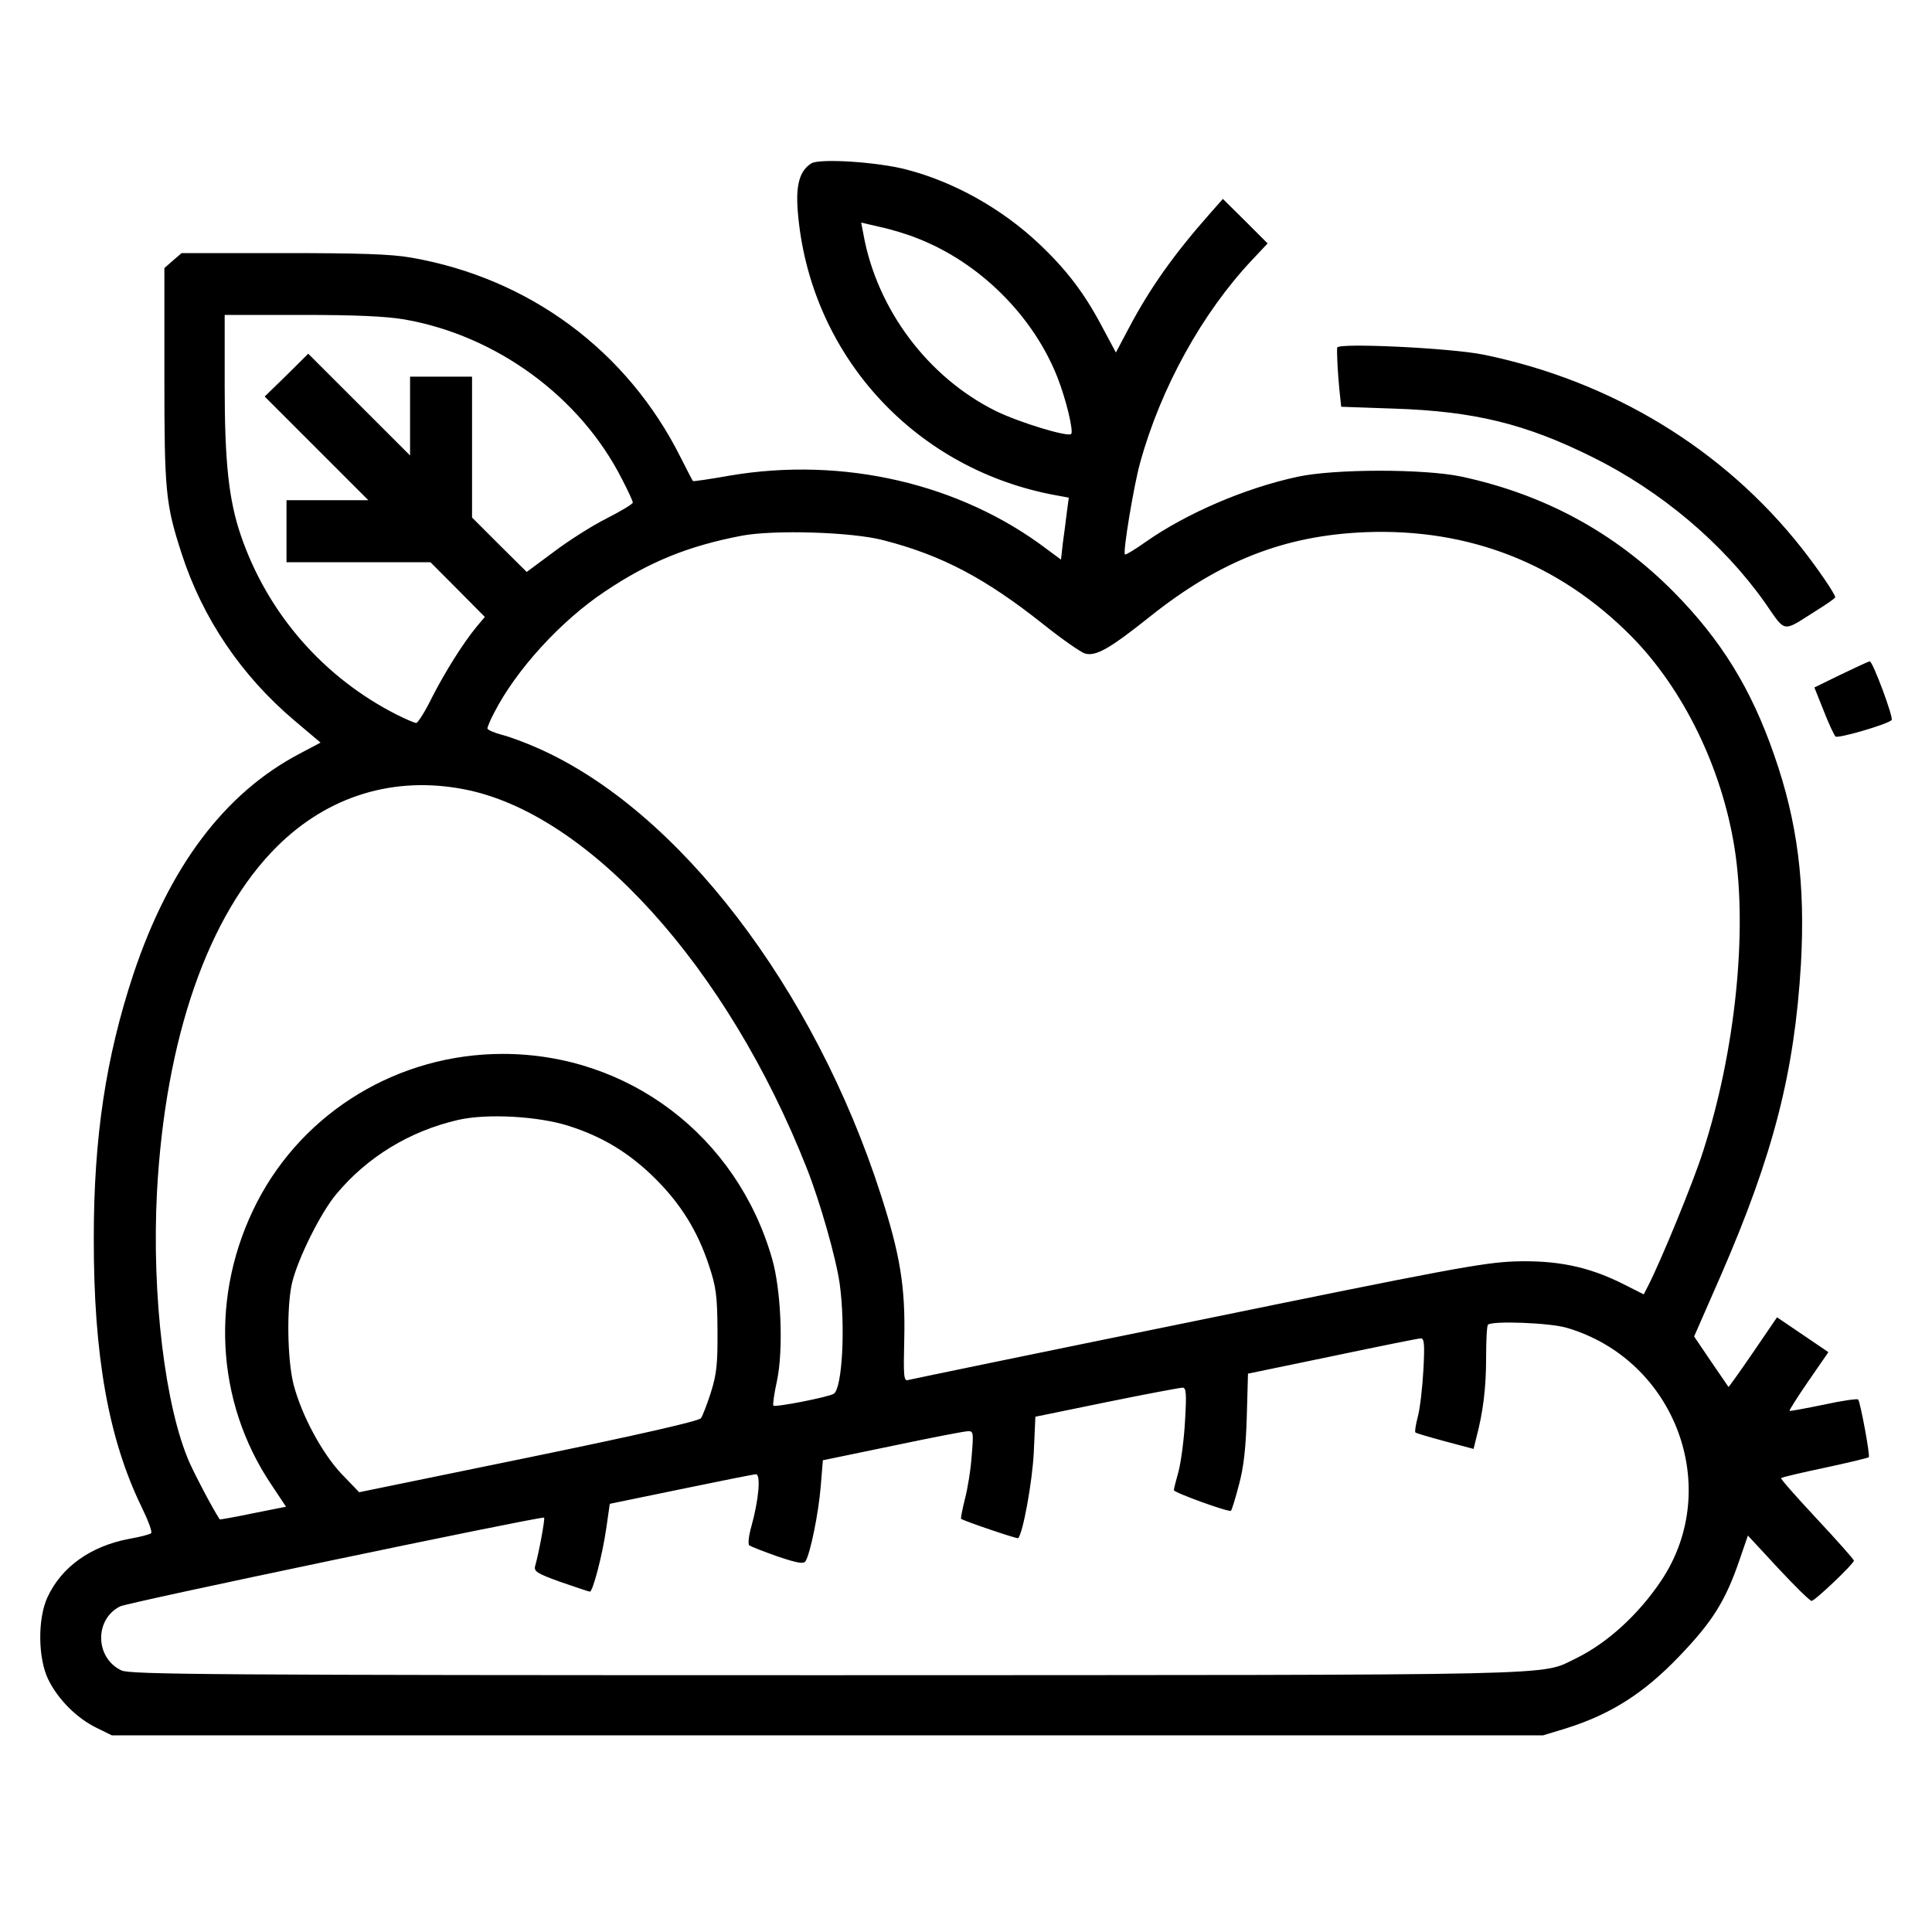 <svg width="24" height="24" viewBox="0 0 24 24" fill="none" xmlns="http://www.w3.org/2000/svg">
<path fill-rule="evenodd" clip-rule="evenodd" d="M10.078 2.03C9.934 2.121 9.884 2.295 9.91 2.624C10.051 4.376 11.322 5.797 13.056 6.141L13.277 6.182L13.253 6.361C13.242 6.461 13.218 6.635 13.203 6.746L13.18 6.952L13.006 6.823C11.927 6.005 10.472 5.67 9.066 5.908C8.819 5.952 8.613 5.982 8.608 5.976C8.602 5.97 8.534 5.838 8.455 5.682C7.793 4.359 6.579 3.456 5.106 3.2C4.859 3.156 4.462 3.144 3.518 3.144H2.256L2.15 3.235L2.042 3.33V4.667C2.042 6.108 2.056 6.258 2.256 6.876C2.515 7.678 2.997 8.393 3.659 8.952L3.982 9.225L3.721 9.363C2.788 9.854 2.103 10.766 1.656 12.104C1.315 13.136 1.165 14.127 1.165 15.376C1.162 16.838 1.348 17.873 1.756 18.714C1.839 18.884 1.895 19.031 1.877 19.046C1.862 19.061 1.739 19.093 1.601 19.117C1.124 19.208 0.763 19.466 0.589 19.843C0.466 20.11 0.471 20.604 0.601 20.866C0.721 21.11 0.951 21.342 1.198 21.463L1.389 21.557H19.169L19.458 21.469C20.01 21.295 20.422 21.034 20.863 20.572C21.275 20.143 21.436 19.884 21.61 19.375L21.713 19.075L22.089 19.481C22.298 19.705 22.483 19.887 22.504 19.887C22.545 19.887 23.03 19.425 23.03 19.387C23.03 19.372 22.821 19.137 22.569 18.867C22.316 18.596 22.116 18.37 22.125 18.361C22.133 18.352 22.38 18.293 22.672 18.232C22.96 18.17 23.207 18.111 23.215 18.102C23.233 18.084 23.113 17.432 23.083 17.385C23.074 17.373 22.883 17.399 22.657 17.449C22.427 17.496 22.236 17.532 22.23 17.526C22.224 17.52 22.33 17.352 22.466 17.155L22.713 16.797L22.392 16.579L22.075 16.364L21.778 16.799C21.613 17.041 21.475 17.232 21.472 17.229C21.469 17.223 21.369 17.079 21.254 16.911L21.045 16.602L21.381 15.835C22.03 14.341 22.292 13.321 22.372 11.974C22.427 10.983 22.33 10.213 22.042 9.387C21.754 8.552 21.378 7.946 20.784 7.346C20.055 6.614 19.184 6.141 18.152 5.92C17.69 5.823 16.576 5.823 16.117 5.923C15.464 6.064 14.741 6.376 14.236 6.729C14.1 6.826 13.983 6.896 13.974 6.887C13.947 6.861 14.083 6.038 14.162 5.752C14.418 4.82 14.935 3.885 15.556 3.227L15.747 3.024L15.47 2.747L15.191 2.471L15.038 2.644C14.582 3.159 14.283 3.582 14.021 4.079L13.862 4.379L13.686 4.05C13.468 3.638 13.245 3.347 12.906 3.027C12.445 2.592 11.851 2.259 11.26 2.106C10.901 2.012 10.181 1.965 10.078 2.03ZM11.392 2.959C12.168 3.259 12.836 3.924 13.136 4.688C13.242 4.956 13.339 5.358 13.306 5.391C13.265 5.432 12.659 5.247 12.371 5.106C11.527 4.688 10.892 3.841 10.725 2.906L10.698 2.765L10.939 2.821C11.075 2.85 11.277 2.912 11.392 2.959ZM5.023 3.968C6.17 4.168 7.214 4.935 7.728 5.955C7.802 6.096 7.861 6.226 7.861 6.243C7.861 6.261 7.714 6.349 7.534 6.441C7.352 6.532 7.058 6.72 6.876 6.858L6.543 7.105L6.202 6.767L5.864 6.429V4.679H5.094V5.658L3.829 4.394L3.559 4.662L3.288 4.926L4.576 6.214H3.559V6.984H5.347L5.685 7.323L6.023 7.664L5.929 7.775C5.755 7.984 5.529 8.346 5.367 8.663C5.282 8.837 5.191 8.981 5.17 8.981C5.15 8.981 5.041 8.934 4.929 8.878C4.018 8.416 3.327 7.623 2.994 6.658C2.841 6.211 2.791 5.744 2.791 4.785V3.912H3.744C4.412 3.912 4.797 3.929 5.023 3.968ZM16.611 4.318C16.605 4.382 16.617 4.62 16.638 4.838L16.661 5.053L17.32 5.076C18.314 5.109 18.949 5.264 19.784 5.679C20.637 6.102 21.401 6.749 21.919 7.478C22.192 7.87 22.13 7.858 22.56 7.587C22.692 7.505 22.798 7.431 22.798 7.42C22.798 7.381 22.58 7.061 22.383 6.811C21.413 5.579 20.019 4.732 18.431 4.406C18.026 4.323 16.62 4.256 16.611 4.318ZM10.975 6.711C11.704 6.899 12.242 7.184 12.968 7.761C13.2 7.946 13.43 8.105 13.48 8.119C13.618 8.155 13.789 8.055 14.291 7.655C15.159 6.964 15.961 6.652 16.961 6.611C18.249 6.561 19.369 6.999 20.266 7.905C20.91 8.558 21.39 9.537 21.548 10.539C21.71 11.572 21.557 13.062 21.157 14.3C21.043 14.665 20.631 15.668 20.472 15.976L20.419 16.079L20.157 15.947C19.728 15.732 19.334 15.653 18.811 15.67C18.417 15.685 17.937 15.776 14.85 16.409C12.918 16.802 11.31 17.135 11.277 17.144C11.227 17.158 11.222 17.088 11.233 16.635C11.248 15.991 11.183 15.591 10.945 14.85C10.116 12.268 8.419 10.057 6.679 9.293C6.535 9.228 6.335 9.154 6.235 9.128C6.135 9.102 6.055 9.066 6.055 9.049C6.055 9.031 6.091 8.943 6.138 8.855C6.408 8.325 6.967 7.711 7.517 7.346C8.069 6.976 8.552 6.782 9.213 6.655C9.613 6.579 10.586 6.608 10.975 6.711ZM22.871 8.378L22.539 8.54L22.654 8.828C22.716 8.987 22.783 9.131 22.801 9.149C22.827 9.178 23.436 9.002 23.498 8.946C23.527 8.919 23.262 8.211 23.227 8.216C23.212 8.216 23.054 8.29 22.871 8.378ZM5.761 9.804C7.308 10.098 9.037 12.013 10.022 14.512C10.187 14.929 10.386 15.629 10.431 15.947C10.504 16.479 10.463 17.249 10.357 17.314C10.292 17.355 9.631 17.485 9.607 17.461C9.598 17.452 9.616 17.314 9.651 17.158C9.734 16.77 9.704 16.023 9.59 15.632C9.152 14.112 7.808 13.092 6.246 13.092C4.958 13.092 3.779 13.8 3.194 14.932C2.606 16.073 2.674 17.408 3.371 18.443L3.553 18.717L3.141 18.799C2.918 18.846 2.73 18.878 2.73 18.875C2.633 18.726 2.436 18.349 2.356 18.173C2.05 17.482 1.883 16.088 1.95 14.809C2.053 12.895 2.586 11.363 3.444 10.513C4.076 9.887 4.891 9.637 5.761 9.804ZM7.073 13.989C7.493 14.124 7.825 14.327 8.146 14.647C8.463 14.965 8.666 15.294 8.807 15.72C8.896 15.988 8.91 16.094 8.913 16.526C8.916 16.944 8.902 17.07 8.831 17.297C8.784 17.444 8.728 17.588 8.708 17.617C8.687 17.652 7.937 17.823 6.567 18.105L4.462 18.537L4.244 18.311C4 18.052 3.747 17.582 3.647 17.199C3.568 16.891 3.559 16.226 3.629 15.932C3.703 15.629 3.985 15.062 4.179 14.832C4.564 14.371 5.091 14.05 5.691 13.912C6.046 13.83 6.693 13.865 7.073 13.989ZM19.461 16.494C20.81 16.888 21.407 18.481 20.637 19.634C20.352 20.06 19.963 20.413 19.575 20.602C19.119 20.819 19.646 20.807 10.266 20.81C2.627 20.81 1.615 20.801 1.509 20.751C1.18 20.596 1.171 20.116 1.492 19.955C1.583 19.907 6.629 18.852 6.758 18.852C6.776 18.852 6.693 19.296 6.649 19.449C6.629 19.519 6.661 19.543 6.964 19.652C7.152 19.716 7.314 19.772 7.328 19.772C7.364 19.772 7.484 19.317 7.531 18.987L7.575 18.681L8.458 18.499C8.943 18.399 9.363 18.314 9.39 18.314C9.454 18.314 9.425 18.634 9.334 18.961C9.301 19.075 9.29 19.181 9.307 19.196C9.325 19.211 9.481 19.272 9.657 19.334C9.91 19.419 9.984 19.431 10.007 19.393C10.066 19.299 10.169 18.793 10.195 18.467L10.222 18.14L11.086 17.961C11.56 17.861 11.983 17.779 12.024 17.779C12.092 17.776 12.095 17.796 12.071 18.081C12.06 18.249 12.021 18.493 11.986 18.623C11.954 18.752 11.933 18.864 11.939 18.867C11.977 18.896 12.636 19.119 12.648 19.108C12.707 19.049 12.824 18.408 12.842 18.043L12.862 17.599L13.75 17.417C14.238 17.317 14.662 17.238 14.691 17.238C14.735 17.238 14.741 17.311 14.721 17.649C14.709 17.879 14.671 18.158 14.641 18.276C14.609 18.39 14.582 18.496 14.582 18.511C14.579 18.54 15.268 18.79 15.291 18.767C15.303 18.758 15.347 18.611 15.391 18.443C15.45 18.226 15.476 17.99 15.488 17.602L15.503 17.064L16.55 16.847C17.126 16.726 17.62 16.626 17.649 16.626C17.693 16.623 17.699 16.697 17.682 17.017C17.67 17.235 17.64 17.494 17.614 17.593C17.587 17.696 17.573 17.785 17.582 17.793C17.59 17.805 17.758 17.852 17.952 17.905L18.305 17.999L18.34 17.858C18.423 17.544 18.461 17.241 18.461 16.873C18.461 16.658 18.47 16.47 18.484 16.456C18.537 16.405 19.252 16.432 19.461 16.494Z" fill="black"/>
</svg>

